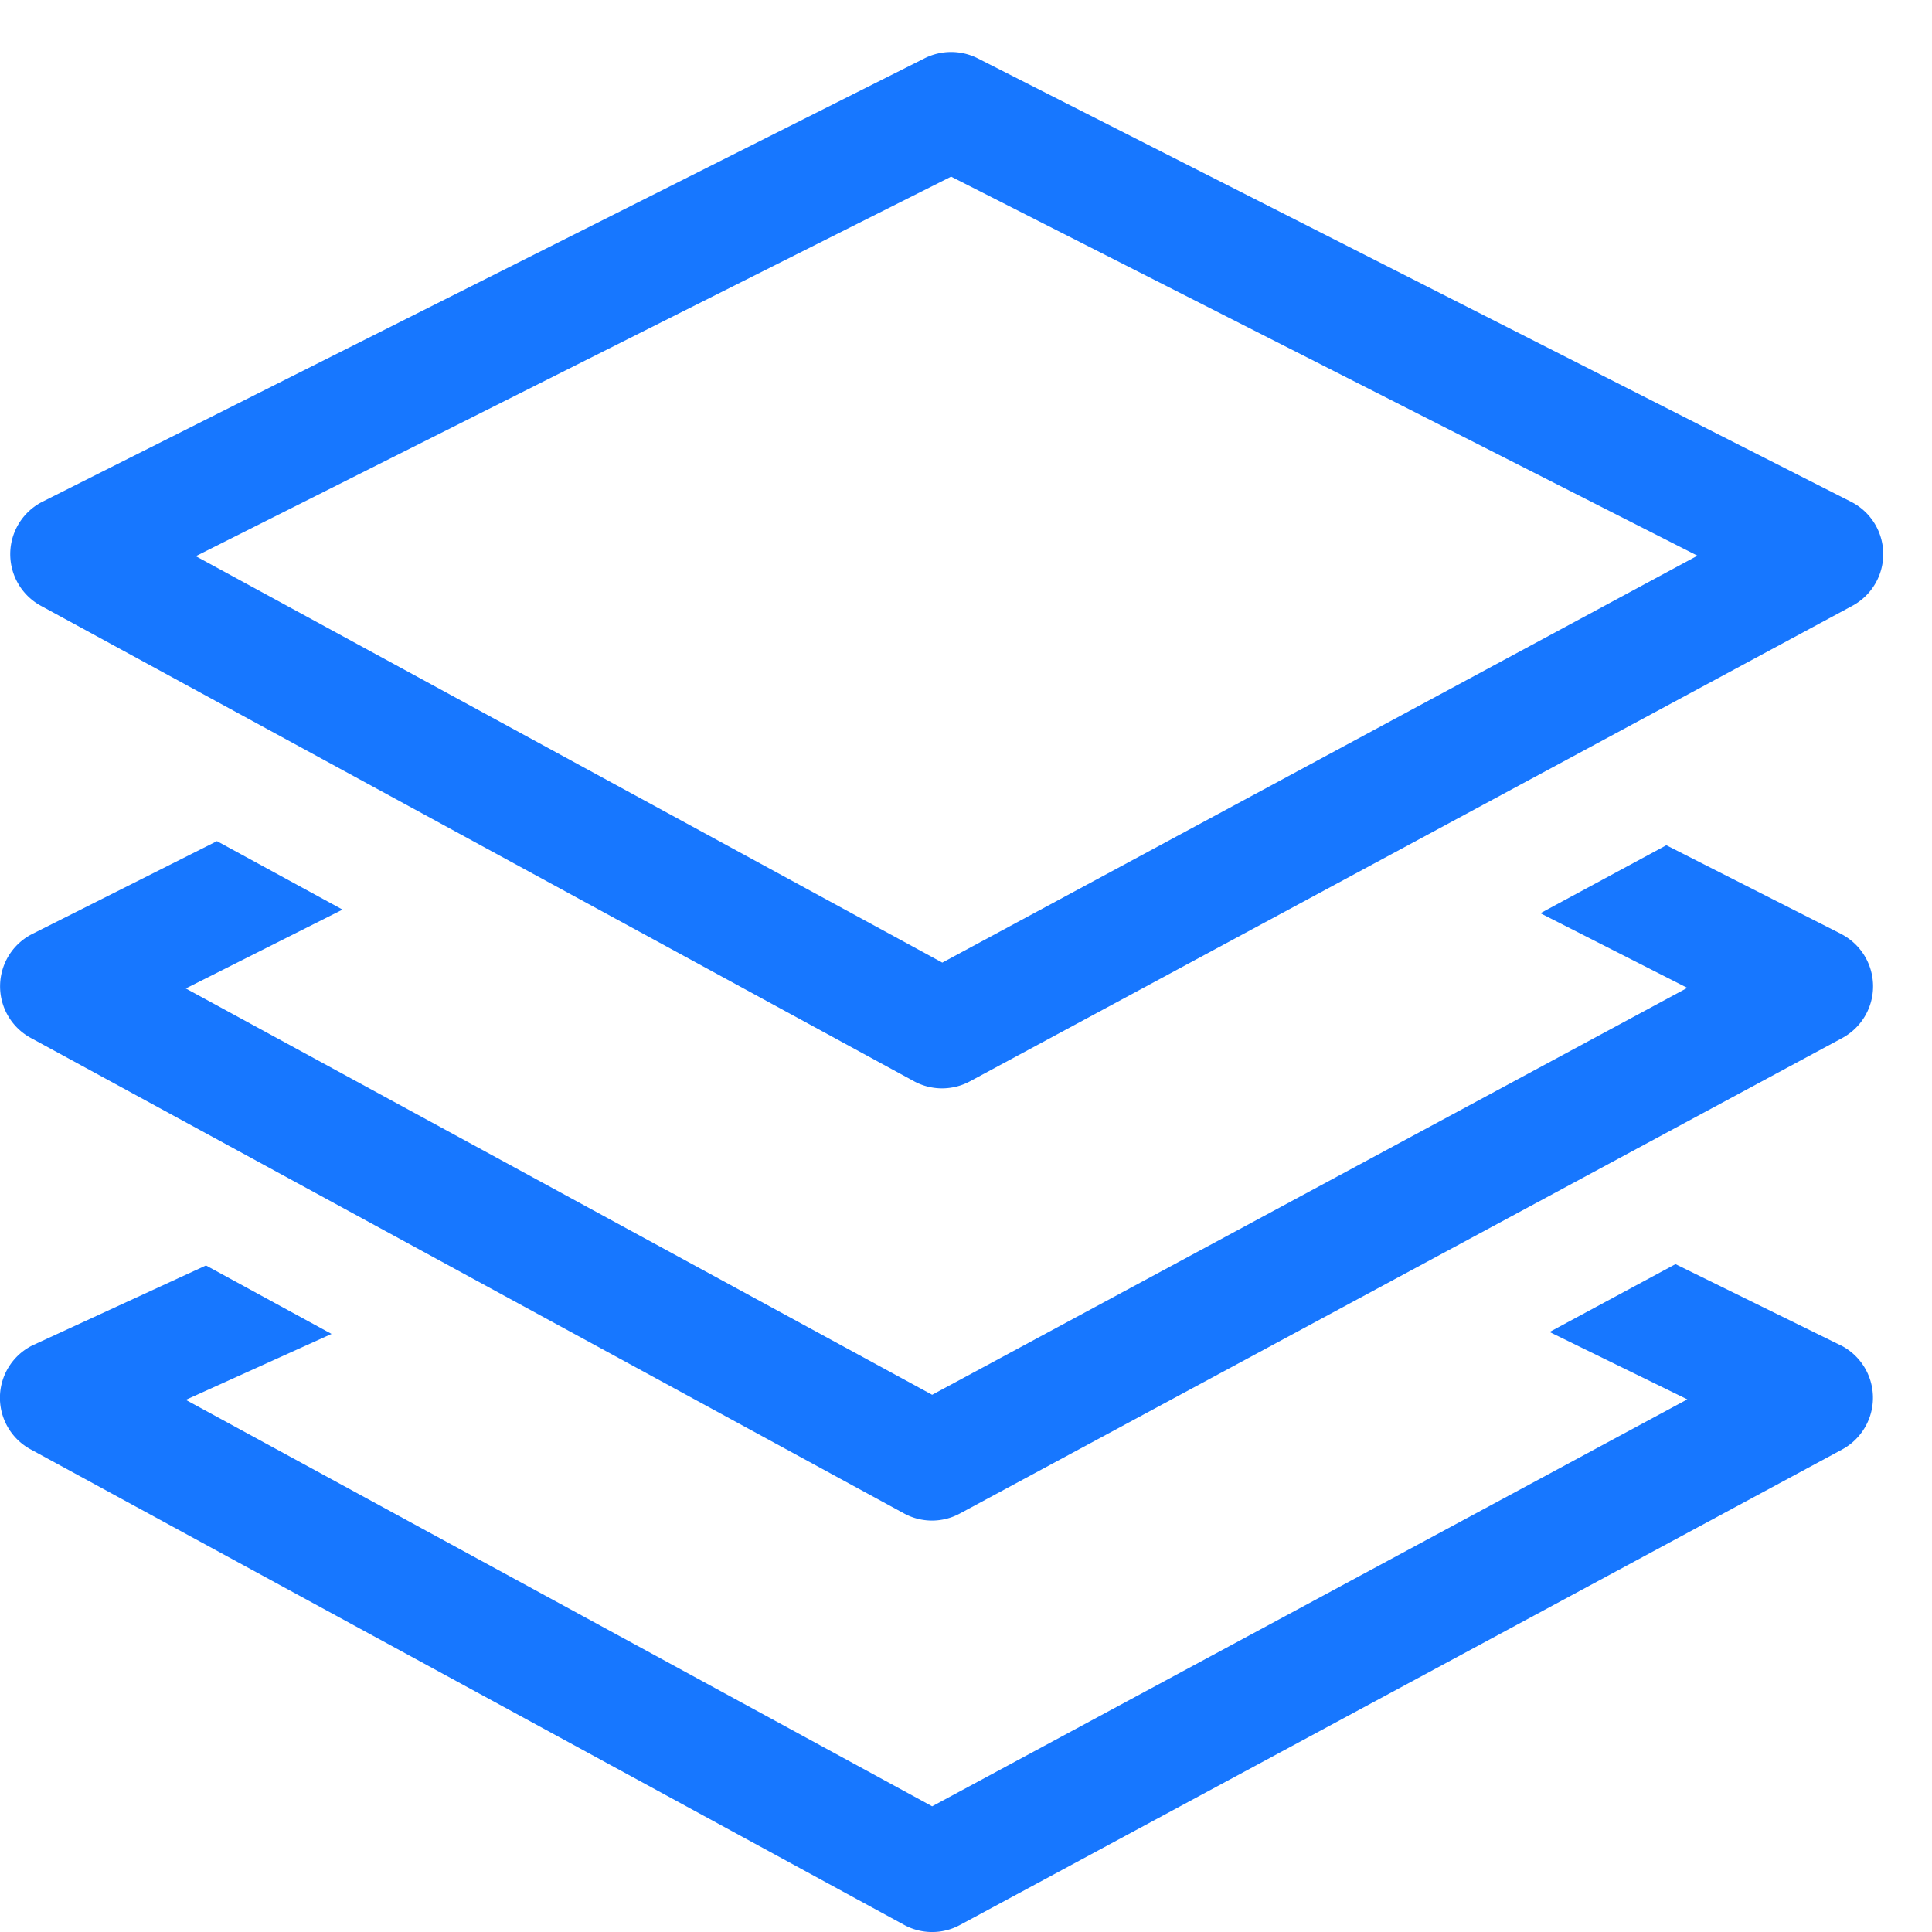 <?xml version="1.0" standalone="no"?><!DOCTYPE svg PUBLIC "-//W3C//DTD SVG 1.1//EN" "http://www.w3.org/Graphics/SVG/1.1/DTD/svg11.dtd"><svg t="1737172003186" class="icon" viewBox="0 0 1024 1024" version="1.1" xmlns="http://www.w3.org/2000/svg" p-id="1657" xmlns:xlink="http://www.w3.org/1999/xlink" width="200" height="200"><path d="M975.661 713.088l-87.616-43.072-66.752 35.968 73.024 35.712-400.256 215.68-395.584-215.424 77.248-34.944-66.56-36.288-91.84 42.304a31.04 31.04 0 0 0-0.96 55.232l462.72 251.904a30.976 30.976 0 0 0 29.696 0.128l467.584-252.032a31.168 31.168 0 0 0-0.64-55.168z" fill="#1777FF" p-id="1658"></path><path d="M975.661 494.912L883.181 448l-66.752 36.032 77.888 39.552-400.256 215.68-395.584-215.36 83.072-41.792-66.56-36.288-97.664 49.088a31.104 31.104 0 0 0-0.96 55.232l462.72 251.968a30.976 30.976 0 0 0 29.696 0.064l467.584-251.968a31.168 31.168 0 0 0-0.64-55.232z" fill="#1777FF" p-id="1659"></path><path d="M981.037 265.92a31.104 31.104 0 0 1 0.64 55.232L514.093 573.12a31.168 31.168 0 0 1-29.696-0.064L21.677 321.088a31.168 31.168 0 0 1 0.96-55.232L490.157 30.848a31.36 31.36 0 0 1 28.16 0.128l462.72 234.944zM499.437 510.208l400.256-215.68-395.584-200.896L103.789 294.784l395.648 215.424z" fill="#1777FF" p-id="1660"></path></svg>